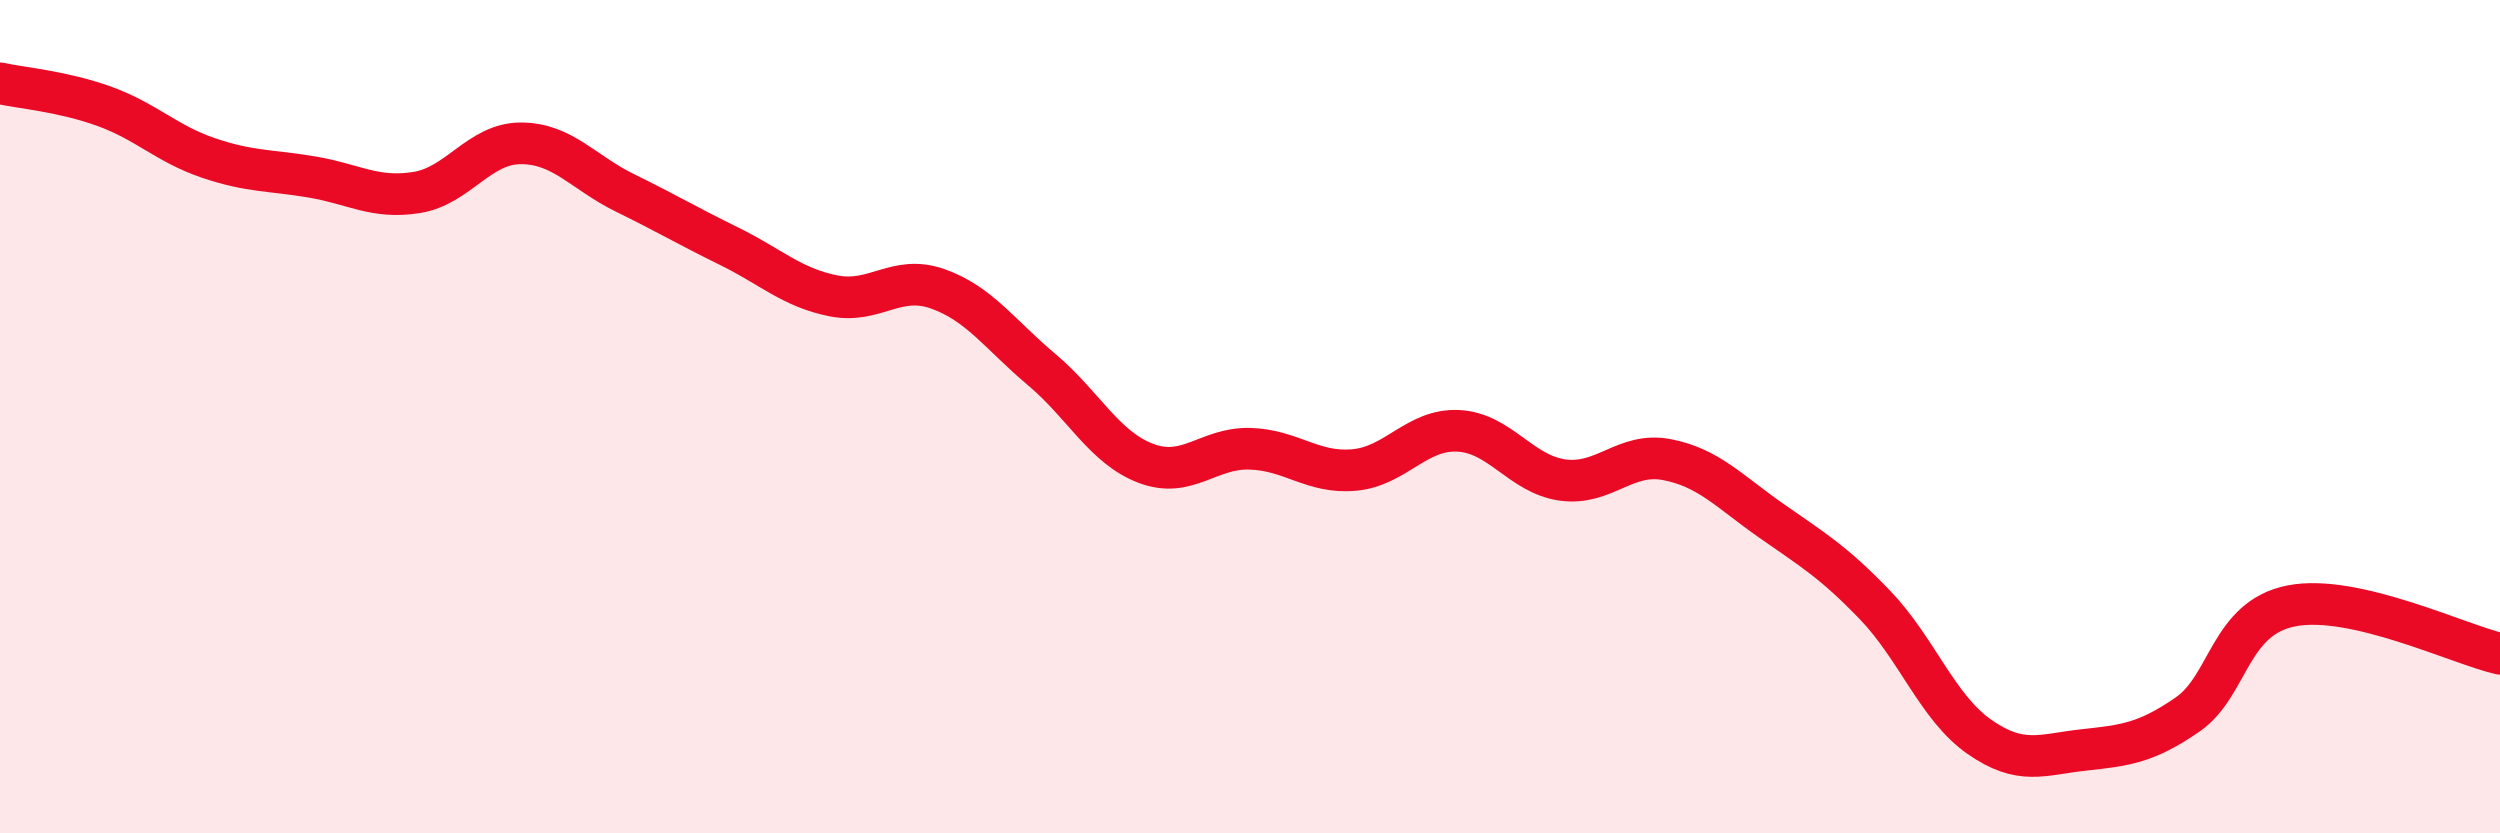 
    <svg width="60" height="20" viewBox="0 0 60 20" xmlns="http://www.w3.org/2000/svg">
      <path
        d="M 0,2 C 0.5,2.11 1.5,2.19 2.5,2.55 C 3.5,2.91 4,3.45 5,3.79 C 6,4.13 6.5,4.08 7.5,4.25 C 8.5,4.42 9,4.78 10,4.62 C 11,4.46 11.5,3.44 12.5,3.44 C 13.5,3.44 14,4.14 15,4.63 C 16,5.12 16.5,5.42 17.5,5.91 C 18.5,6.4 19,6.9 20,7.1 C 21,7.3 21.5,6.58 22.5,6.93 C 23.5,7.28 24,8.03 25,8.87 C 26,9.71 26.5,10.74 27.5,11.12 C 28.5,11.5 29,10.74 30,10.77 C 31,10.8 31.5,11.37 32.5,11.28 C 33.5,11.19 34,10.29 35,10.34 C 36,10.39 36.5,11.38 37.5,11.52 C 38.5,11.66 39,10.84 40,11.03 C 41,11.22 41.5,11.79 42.5,12.49 C 43.5,13.19 44,13.48 45,14.52 C 46,15.56 46.5,16.98 47.5,17.68 C 48.5,18.38 49,18.11 50,18 C 51,17.89 51.5,17.84 52.5,17.15 C 53.5,16.46 53.5,14.83 55,14.54 C 56.5,14.25 59,15.46 60,15.69L60 20L0 20Z"
        fill="#EB0A25"
        opacity="0.1"
        stroke-linecap="round"
        stroke-linejoin="round"
      />
      <path
        d="M 0,2 C 0.5,2.11 1.5,2.19 2.5,2.55 C 3.5,2.91 4,3.45 5,3.79 C 6,4.13 6.5,4.08 7.5,4.25 C 8.5,4.42 9,4.78 10,4.62 C 11,4.46 11.5,3.44 12.5,3.44 C 13.5,3.44 14,4.14 15,4.63 C 16,5.12 16.5,5.42 17.5,5.91 C 18.5,6.4 19,6.9 20,7.1 C 21,7.3 21.5,6.58 22.5,6.93 C 23.5,7.28 24,8.03 25,8.87 C 26,9.71 26.5,10.74 27.5,11.12 C 28.5,11.5 29,10.74 30,10.77 C 31,10.8 31.5,11.37 32.5,11.28 C 33.5,11.19 34,10.29 35,10.34 C 36,10.39 36.5,11.38 37.5,11.52 C 38.5,11.66 39,10.84 40,11.03 C 41,11.22 41.5,11.79 42.5,12.49 C 43.5,13.19 44,13.48 45,14.52 C 46,15.56 46.5,16.98 47.5,17.68 C 48.5,18.38 49,18.11 50,18 C 51,17.89 51.5,17.84 52.5,17.15 C 53.5,16.46 53.5,14.83 55,14.54 C 56.5,14.25 59,15.46 60,15.69"
        stroke="#EB0A25"
        stroke-width="1"
        fill="none"
        stroke-linecap="round"
        stroke-linejoin="round"
      />
    </svg>
  